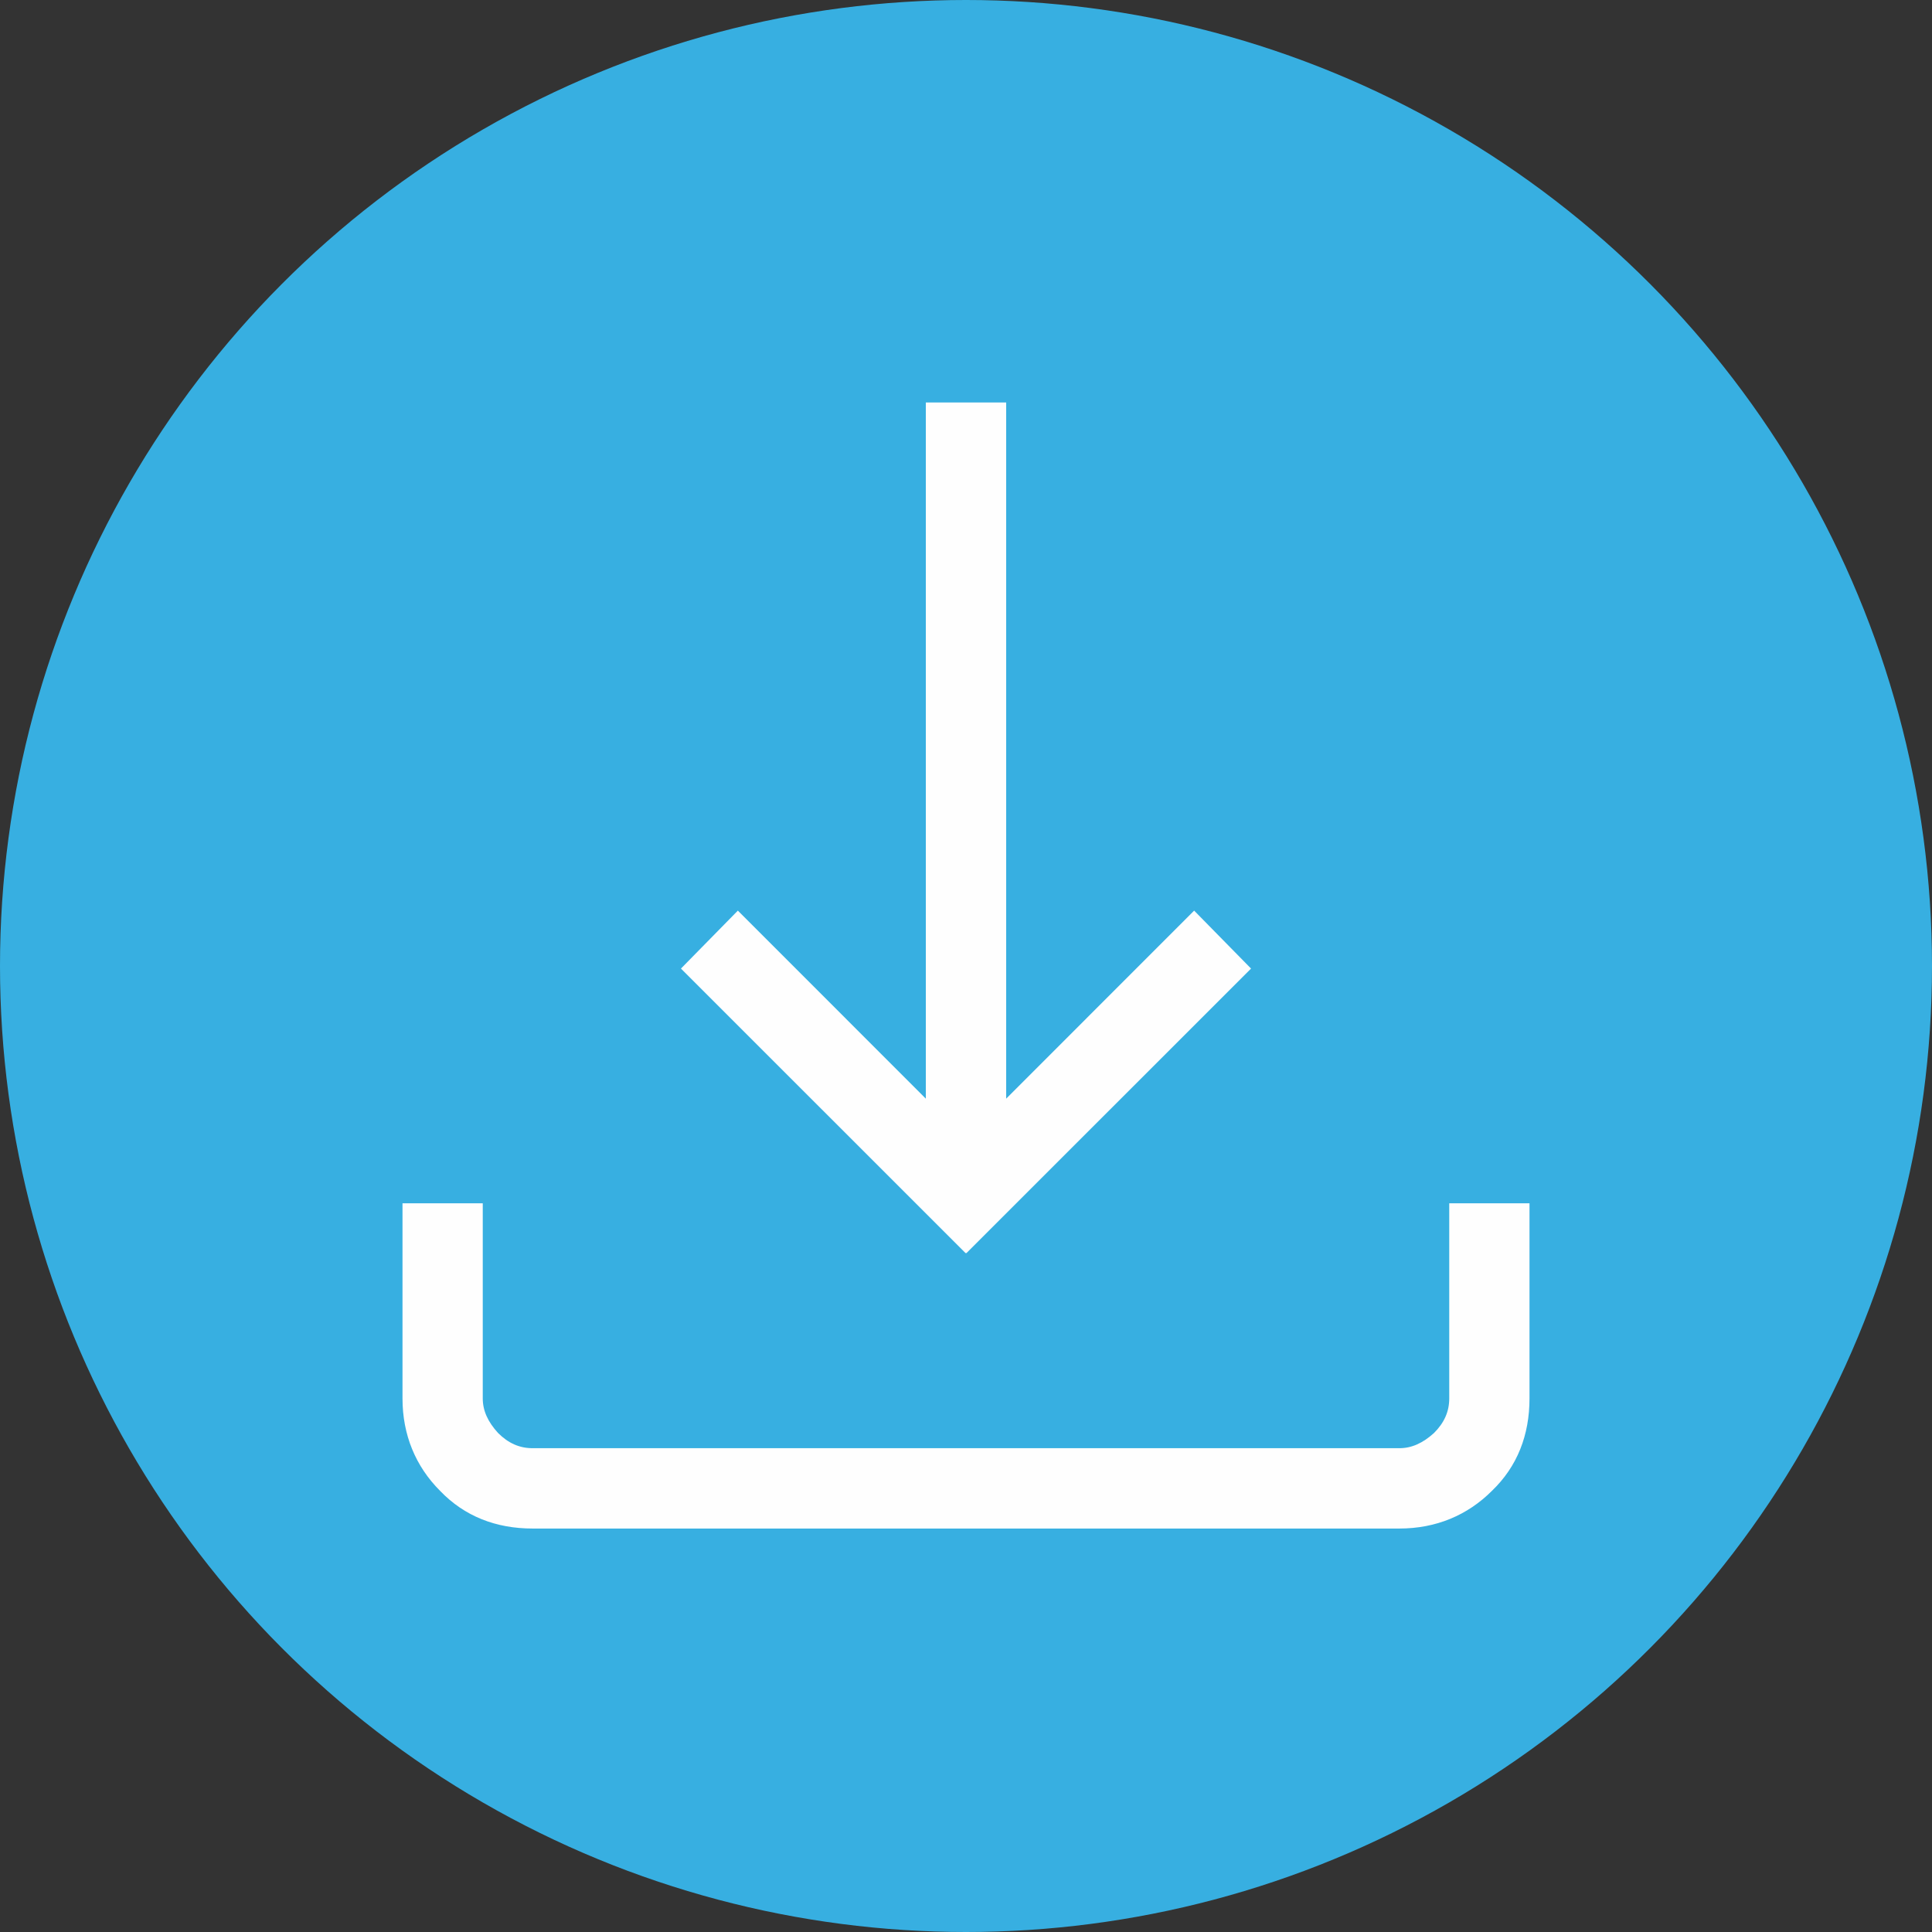 <svg width="24" height="24" viewBox="0 0 24 24" fill="none" xmlns="http://www.w3.org/2000/svg">
<rect x="0" y="0" width="24" height="24" fill="#333333" stroke="none"/>
<circle cx="12" cy="12" r="12" fill="#37AFE1"/>
<path d="M11.994 15.566L8.459 12.032L9.166 11.312L11.501 13.648V5H12.499V13.648L14.834 11.312L15.541 12.032L12.006 15.566H11.994ZM6.616 18.988C6.161 18.988 5.77 18.836 5.467 18.52C5.164 18.217 5 17.826 5 17.372V14.948H5.997V17.372C5.997 17.523 6.06 17.662 6.187 17.801C6.313 17.927 6.452 17.99 6.616 17.99H17.384C17.536 17.99 17.675 17.927 17.814 17.801C17.94 17.675 18.003 17.536 18.003 17.372V14.948H19V17.372C19 17.826 18.849 18.217 18.533 18.52C18.23 18.823 17.839 18.988 17.384 18.988H6.616Z" fill="#FEFEFE"/>
</svg>
